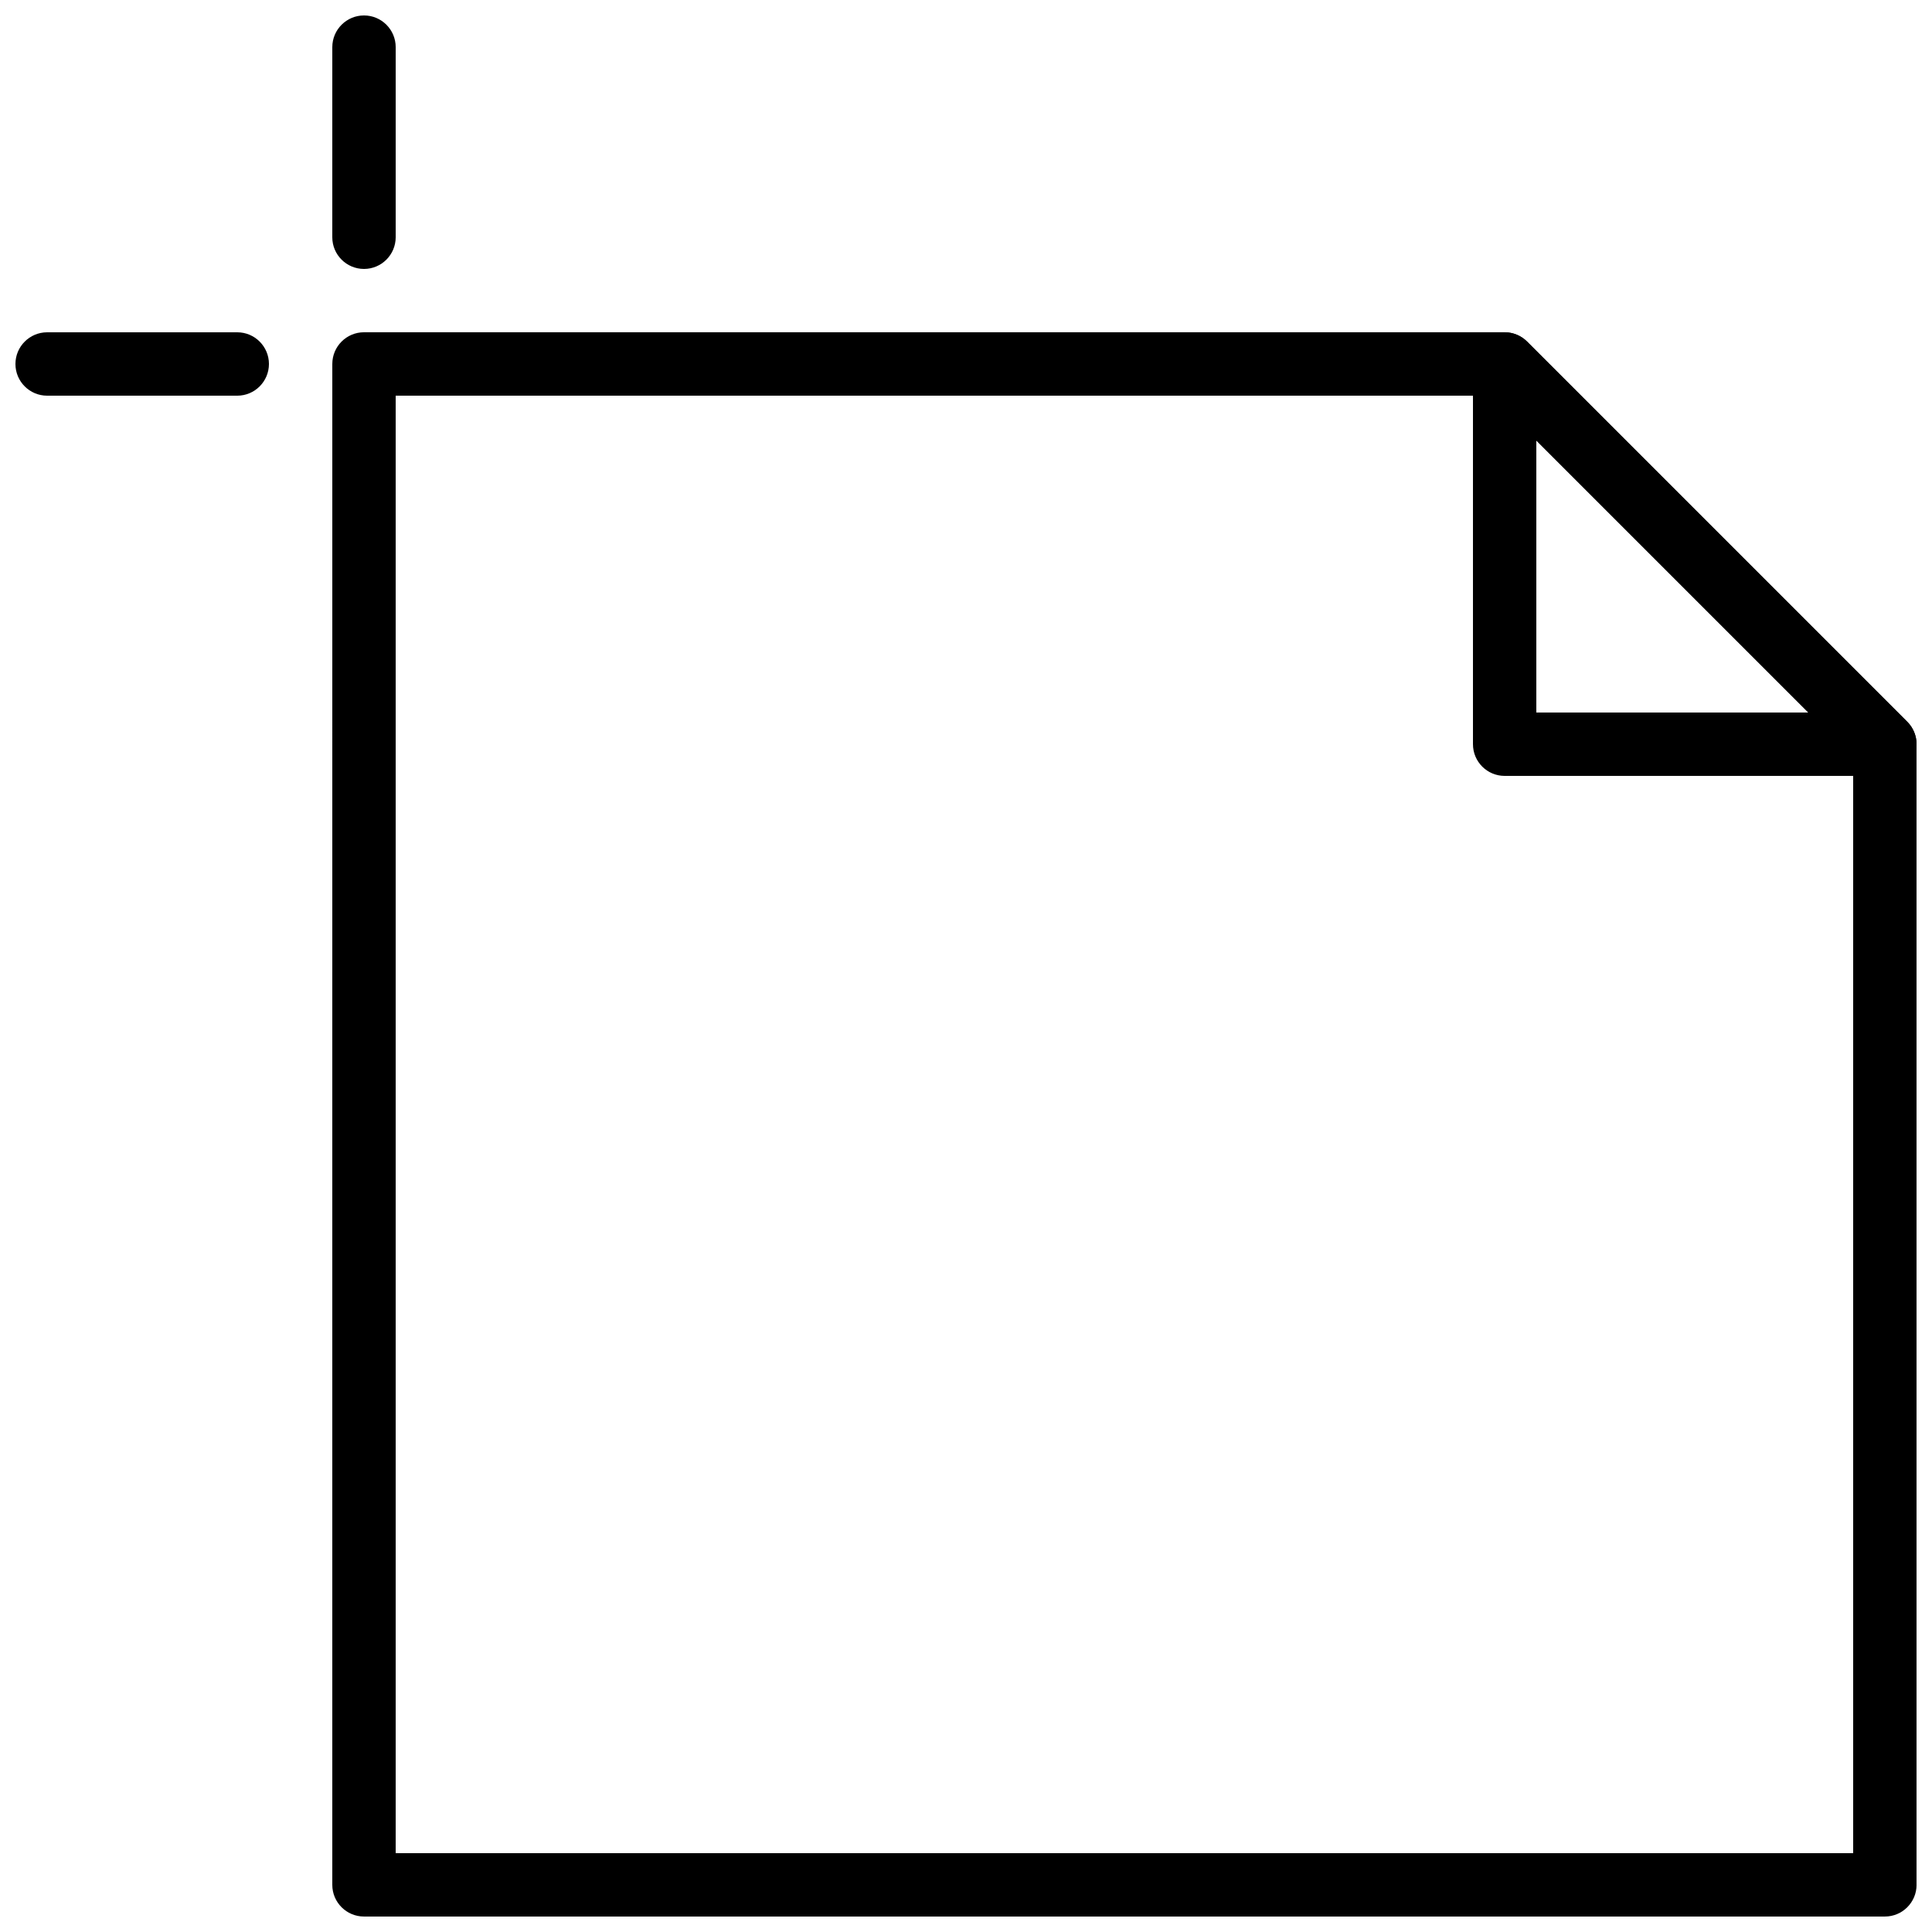 <?xml version="1.0" encoding="UTF-8"?>
<!-- Uploaded to: SVG Repo, www.svgrepo.com, Generator: SVG Repo Mixer Tools -->
<svg width="800px" height="800px" version="1.1" viewBox="144 144 512 512" xmlns="http://www.w3.org/2000/svg">
 <defs>
  <clipPath id="d">
   <path d="m232 232h419.9v419.9h-419.9z"/>
  </clipPath>
  <clipPath id="c">
   <path d="m534 232h117.9v118h-117.9z"/>
  </clipPath>
  <clipPath id="b">
   <path d="m232 148.09h17v67.906h-17z"/>
  </clipPath>
  <clipPath id="a">
   <path d="m148.09 232h67.906v17h-67.906z"/>
  </clipPath>
 </defs>
 <g>
  <g clip-path="url(#d)">
   <path d="m643.51 651.9h-403.05c-4.637 0-8.398-3.762-8.398-8.398l0.004-403.05c0-4.637 3.762-8.398 8.398-8.398h302.29c2.227 0 4.367 0.883 5.938 2.461l100.76 100.76c1.578 1.574 2.457 3.715 2.457 5.941v302.29c0 4.633-3.762 8.395-8.395 8.395zm-394.65-16.793h386.25v-290.41l-95.84-95.84h-290.41z"/>
  </g>
  <g clip-path="url(#c)">
   <path d="m643.51 349.62h-100.76c-4.637 0-8.398-3.762-8.398-8.398v-100.76c0-3.391 2.047-6.457 5.18-7.758 3.133-1.293 6.75-0.578 9.152 1.82l100.76 100.76c2.402 2.402 3.125 6.012 1.82 9.152-1.297 3.137-4.356 5.184-7.754 5.184zm-92.367-16.793h72.094l-72.094-72.094z"/>
  </g>
  <g clip-path="url(#b)">
   <path d="m240.46 215.27c-4.637 0-8.398-3.762-8.398-8.398l0.004-50.379c0-4.637 3.762-8.398 8.398-8.398 4.637 0 8.398 3.762 8.398 8.398v50.383c-0.004 4.633-3.766 8.395-8.402 8.395z"/>
  </g>
  <g clip-path="url(#a)">
   <path d="m206.87 248.86h-50.379c-4.637 0-8.398-3.762-8.398-8.398s3.762-8.398 8.398-8.398h50.383c4.637 0 8.398 3.762 8.398 8.398-0.004 4.637-3.766 8.398-8.402 8.398z"/>
  </g>
 </g>
</svg>